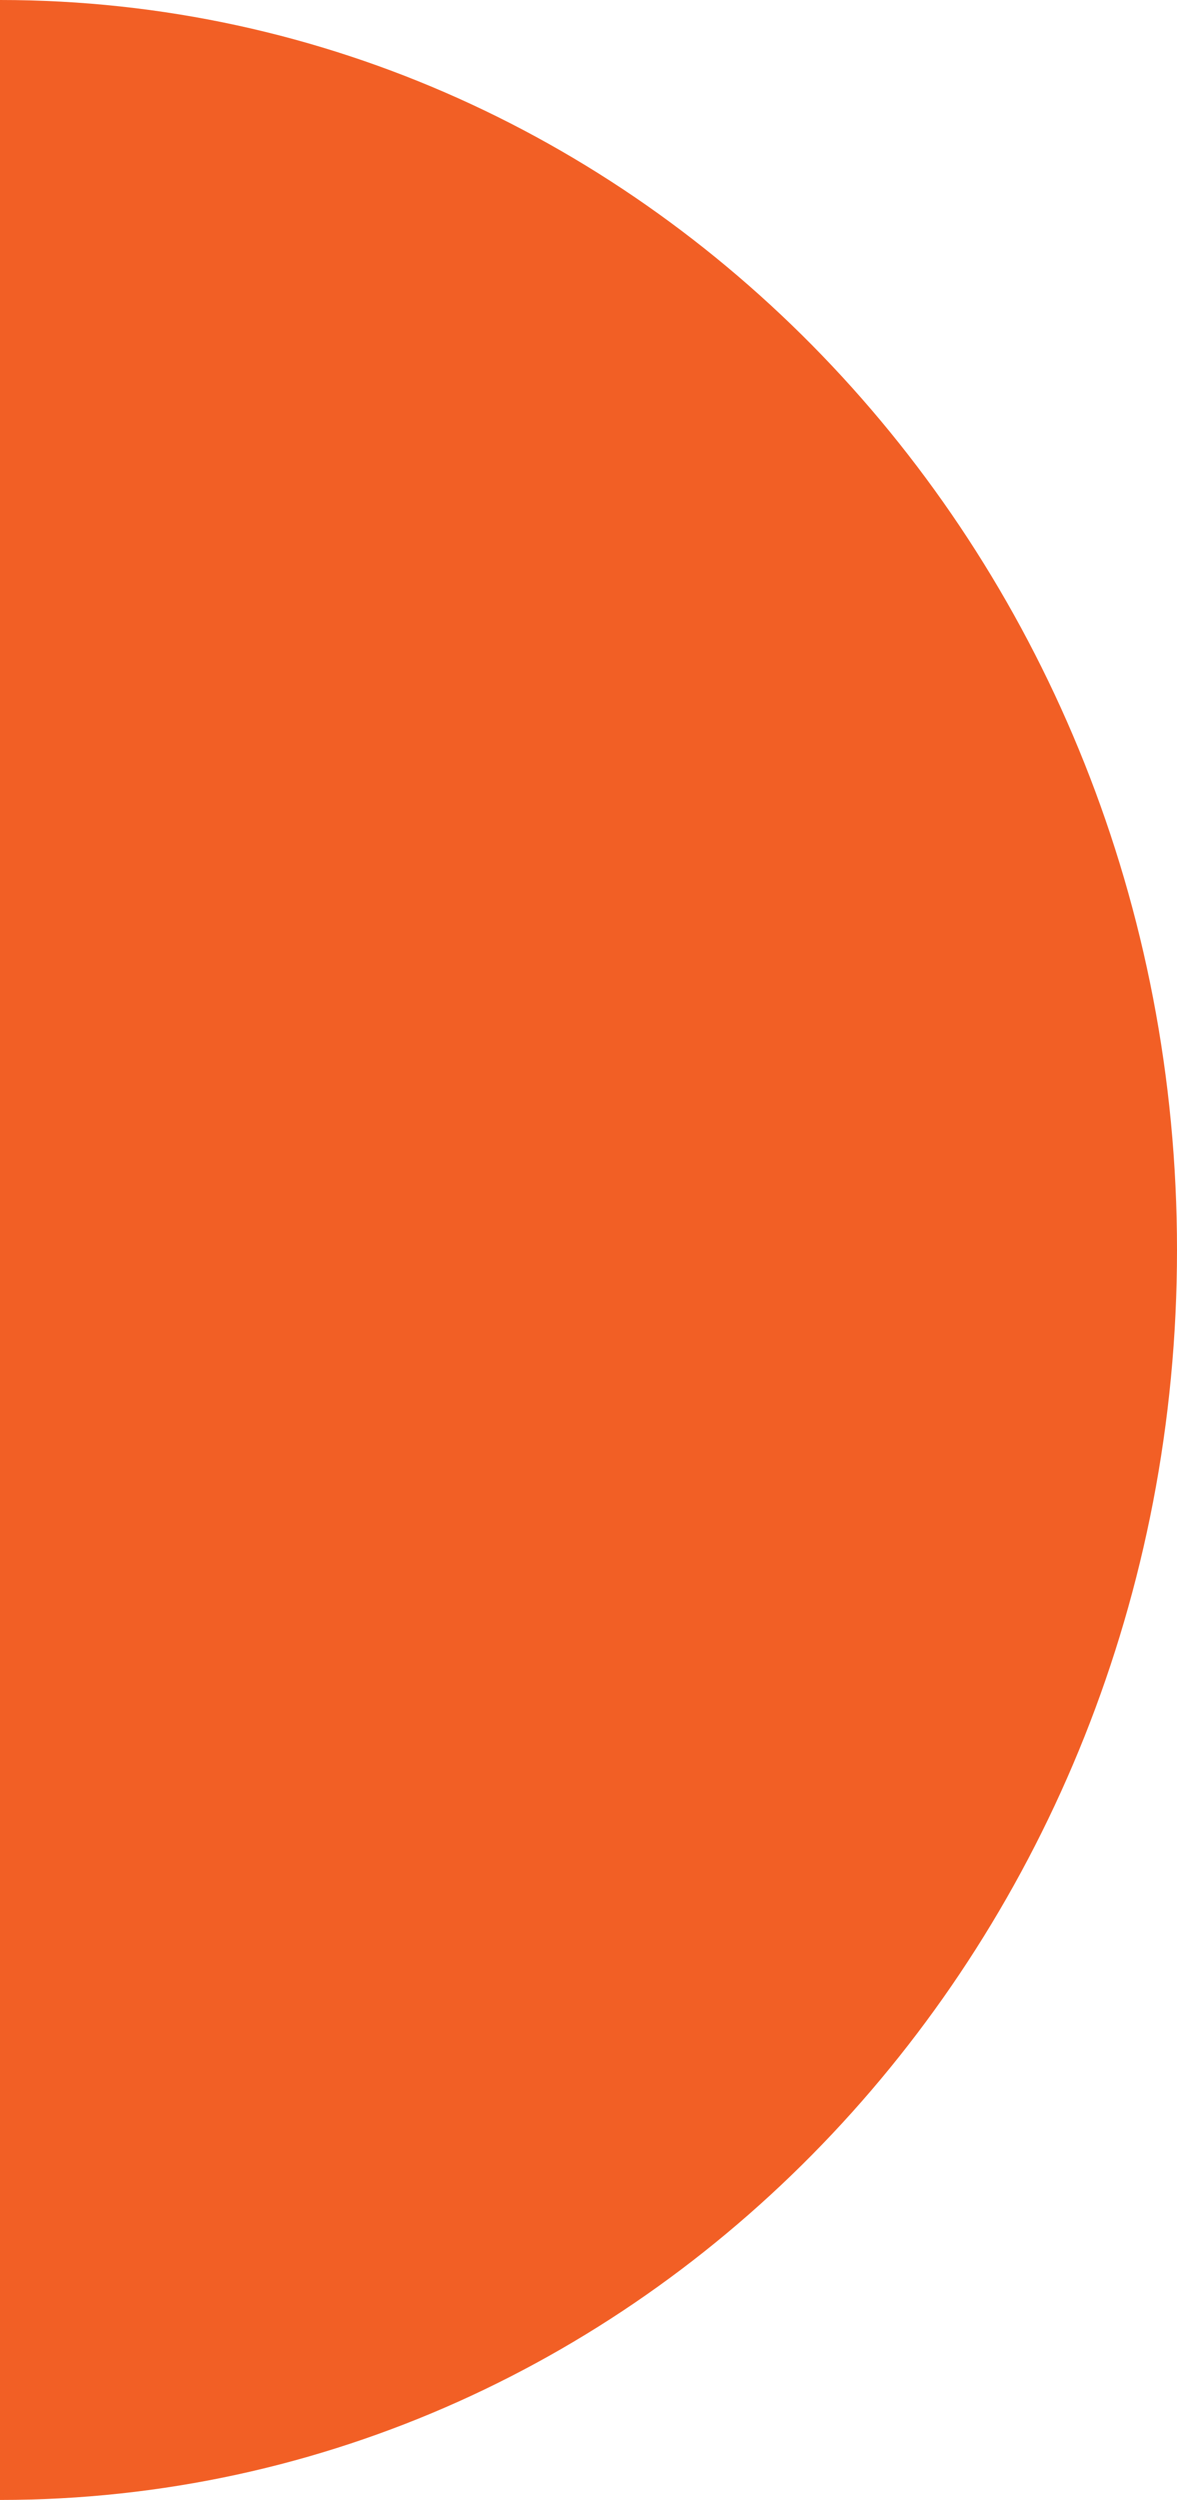 <svg xmlns="http://www.w3.org/2000/svg" width="162.555" height="345" viewBox="0 0 162.555 345">
  <path id="Half_circle_2" data-name="Half circle 2" d="M345,113c0,89.777-77.231,162.555-172.5,162.555S0,202.777,0,113Z" transform="translate(-113 345) rotate(-90)" fill="#f25f25"/>
</svg>

